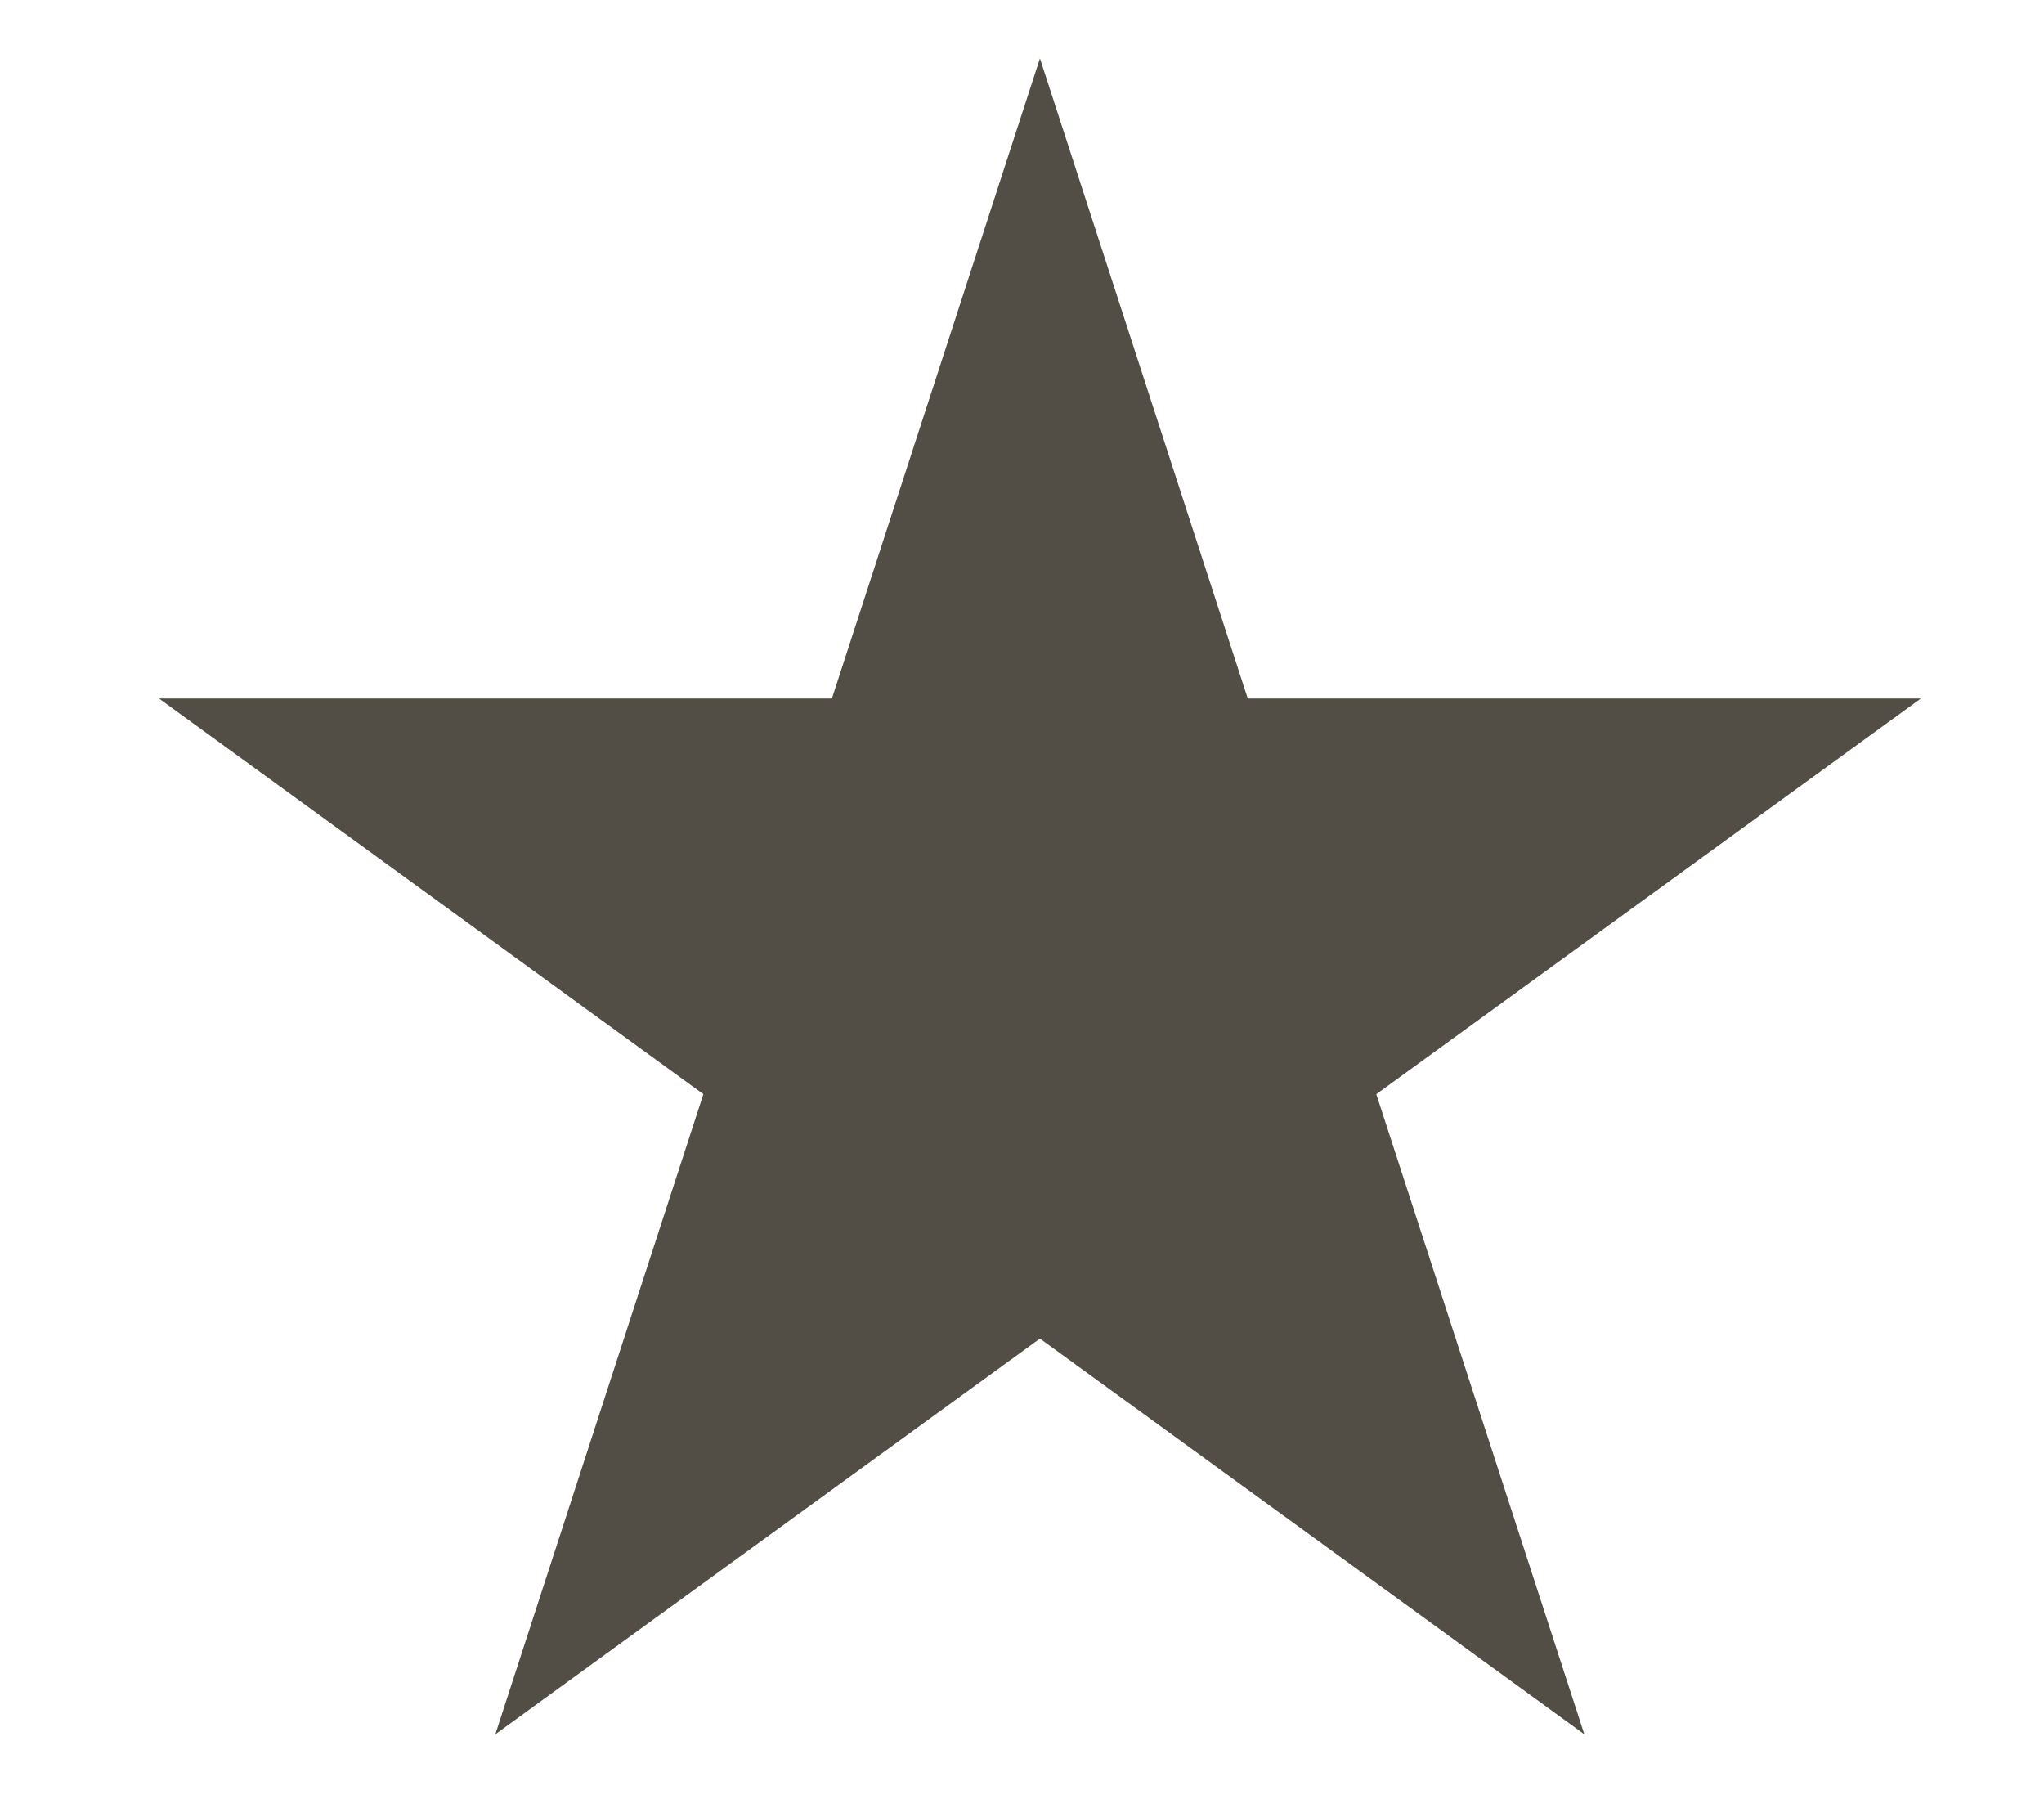 <svg width="9" height="8" viewBox="0 0 9 8" fill="none" xmlns="http://www.w3.org/2000/svg">
<path id="Star 1" d="M4.579 0.257L5.494 3.075H8.458L6.06 4.817L6.976 7.635L4.579 5.893L2.181 7.635L3.097 4.817L0.7 3.075H3.663L4.579 0.257Z" fill="#524E46"/>
</svg>
